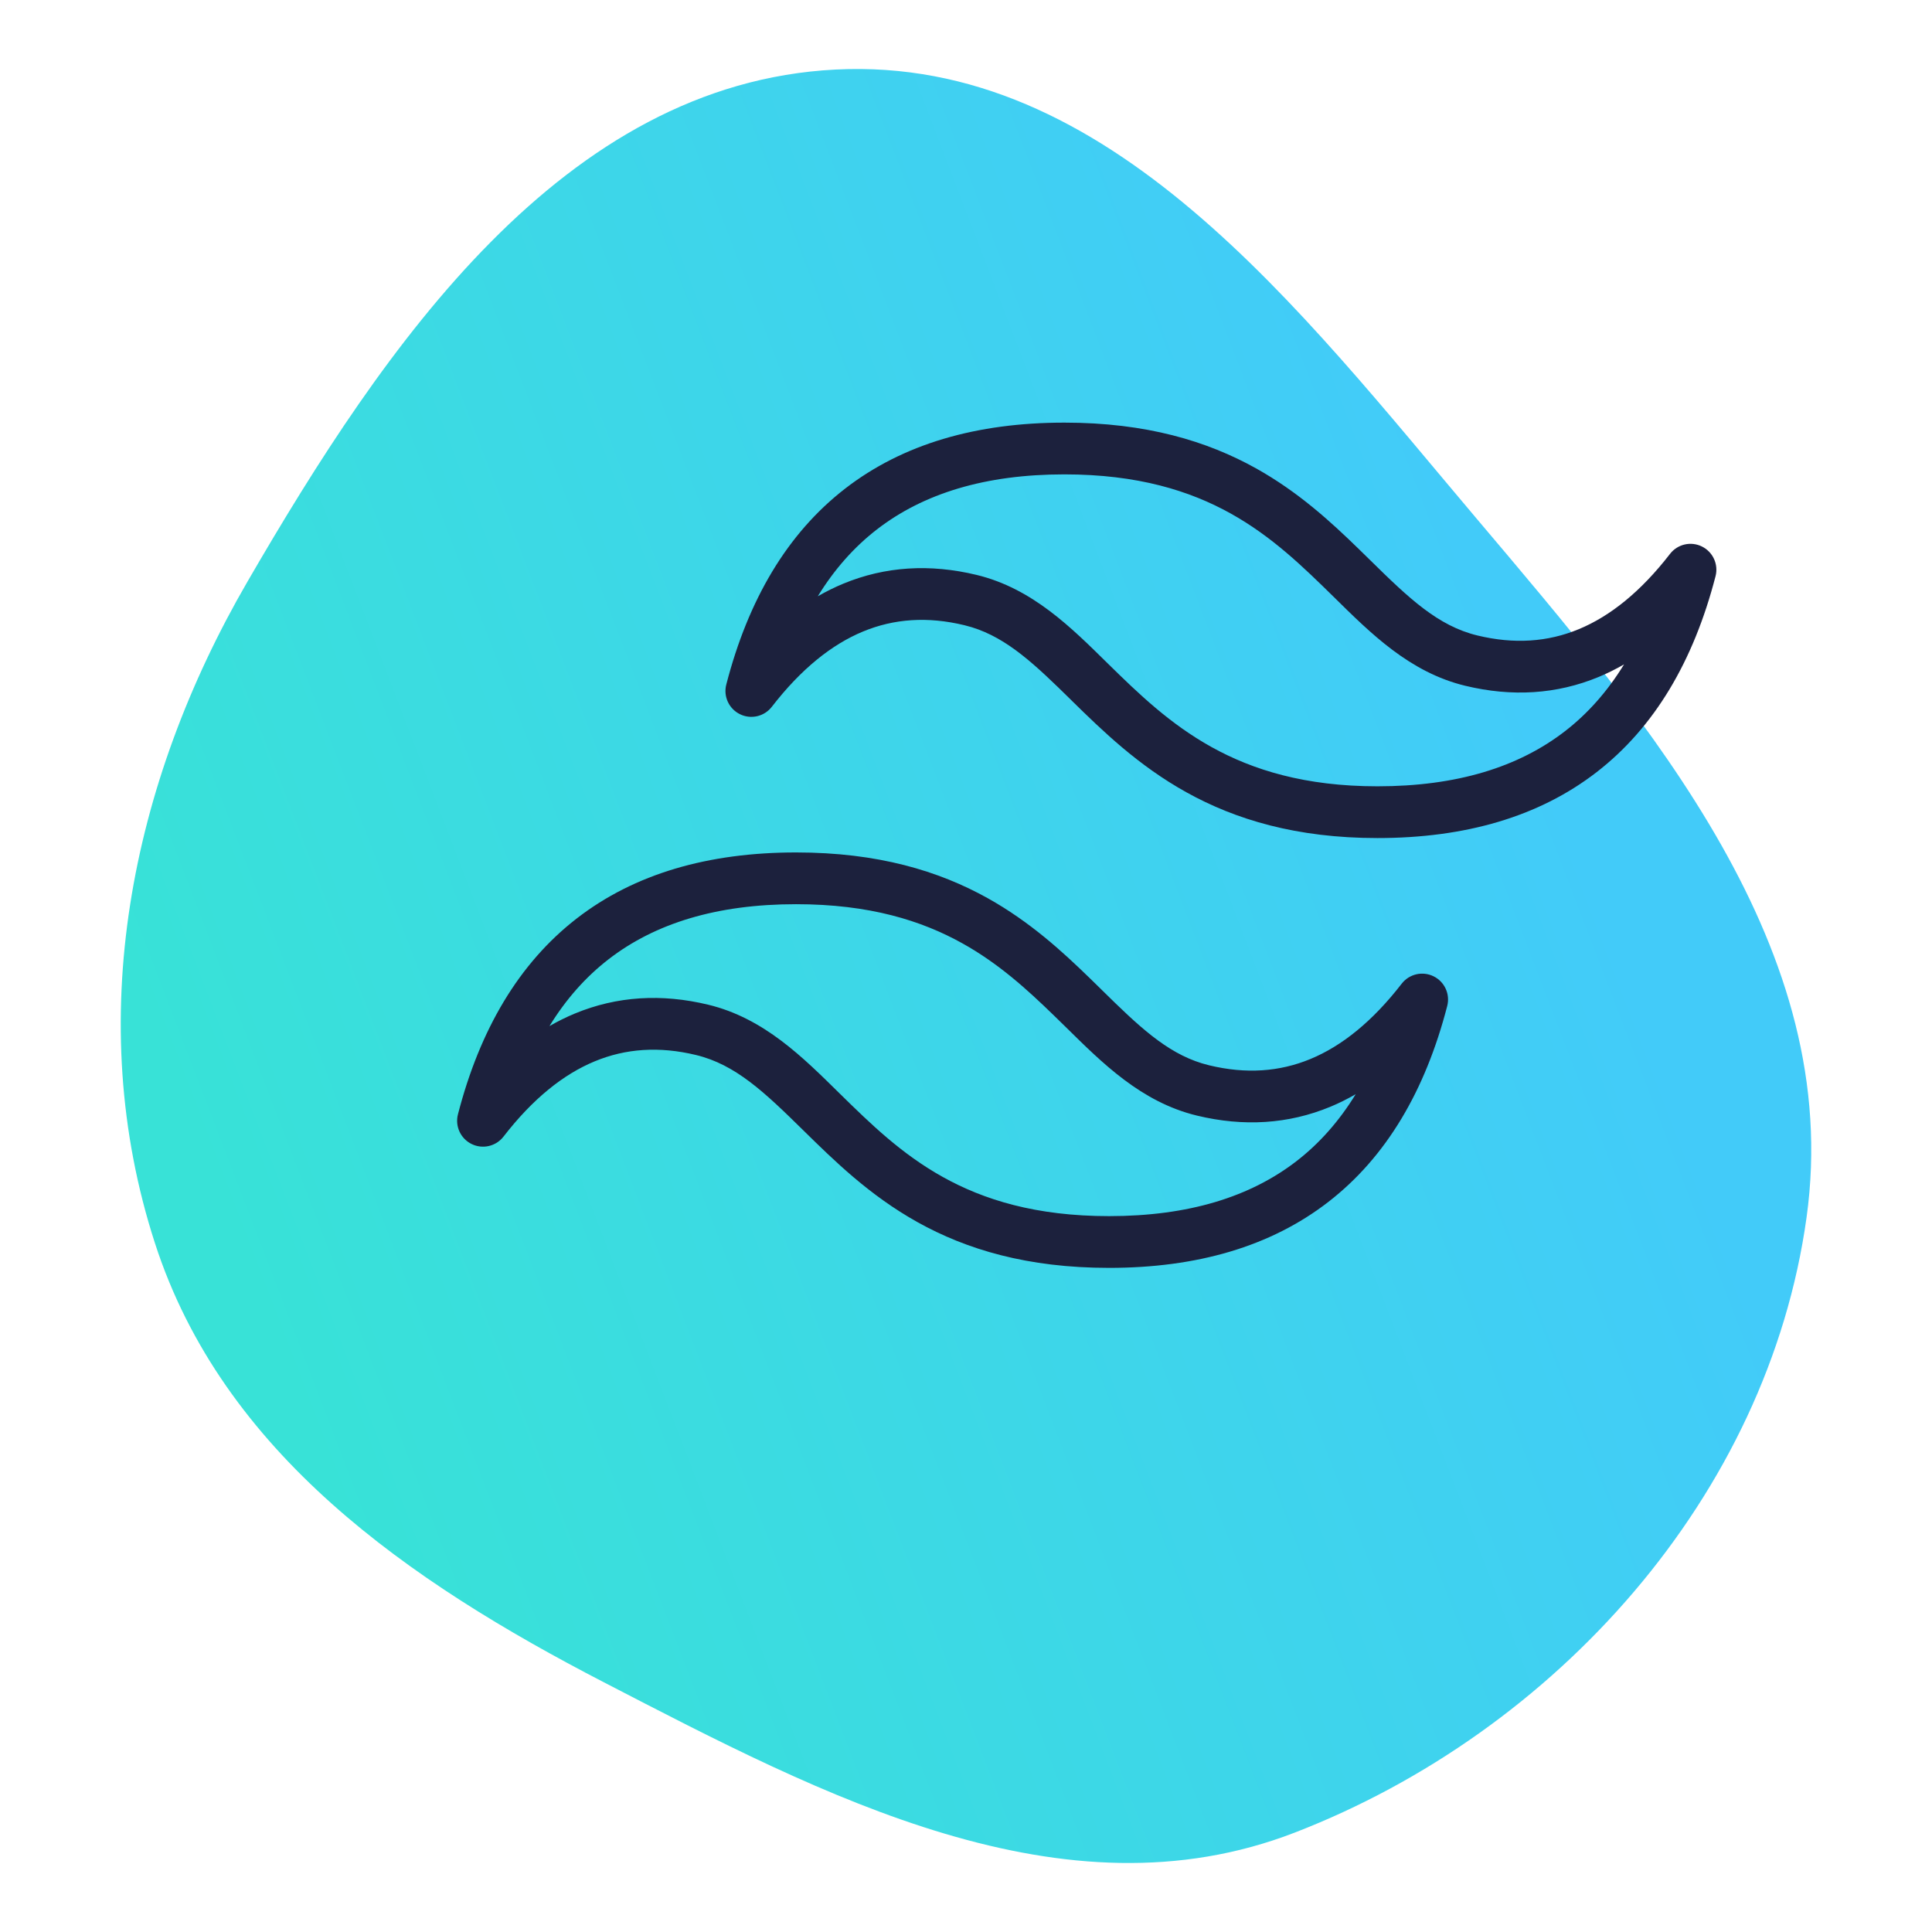 <svg width="112" height="112" viewBox="0 0 112 112" fill="none" xmlns="http://www.w3.org/2000/svg">
<path fill-rule="evenodd" clip-rule="evenodd" d="M48.432 4.032C64.301 3.221 75.318 17.91 85.62 30.088C95.741 42.053 106.889 55.002 104.729 70.569C102.488 86.735 90.179 100.39 75.053 106.239C61.637 111.427 47.784 104.137 35.003 97.522C23.684 91.668 12.924 84.247 8.981 72.064C4.8 59.157 7.541 45.447 14.341 33.726C22.312 19.976 32.645 4.839 48.432 4.032Z" fill="url(#paint0_linear_1383_54)"/>
<path d="M46.15 49.417C50.892 49.417 54.423 50.489 57.255 52.067C59.704 53.433 61.582 55.154 63.198 56.727L63.876 57.39L63.877 57.392C65.98 59.461 67.591 61 69.669 61.64L70.092 61.756C72.23 62.273 74.172 62.135 75.971 61.39C77.787 60.637 79.558 59.221 81.258 57.025C81.694 56.462 82.465 56.283 83.105 56.597C83.744 56.91 84.075 57.629 83.897 58.318C82.624 63.239 80.361 67.077 77.011 69.672C73.661 72.267 69.379 73.5 64.295 73.5C59.553 73.5 56.021 72.428 53.19 70.85C50.39 69.289 48.338 67.263 46.568 65.526L46.567 65.525C44.324 63.318 42.641 61.714 40.353 61.161C38.214 60.644 36.272 60.782 34.474 61.527C32.657 62.28 30.886 63.696 29.187 65.892C28.751 66.455 27.979 66.634 27.34 66.32C26.701 66.007 26.37 65.287 26.548 64.598C27.82 59.677 30.084 55.839 33.434 53.244C36.784 50.649 41.065 49.417 46.15 49.417ZM46.15 52.417C41.551 52.417 37.969 53.526 35.271 55.616C33.954 56.636 32.812 57.92 31.853 59.483C32.333 59.208 32.822 58.964 33.324 58.756C35.761 57.746 38.358 57.592 41.057 58.244C44.291 59.025 46.552 61.3 48.672 63.387C50.465 65.146 52.252 66.891 54.65 68.228C57.017 69.548 60.042 70.5 64.295 70.5C68.894 70.5 72.476 69.391 75.174 67.301C76.491 66.28 77.632 64.995 78.591 63.432C78.111 63.708 77.622 63.953 77.12 64.161C74.683 65.171 72.086 65.324 69.387 64.672C66.154 63.891 63.894 61.617 61.775 59.531L61.101 58.873C59.525 57.342 57.893 55.858 55.794 54.688C53.427 53.368 50.402 52.417 46.15 52.417ZM61.705 24.5C66.447 24.5 69.979 25.572 72.811 27.15C75.26 28.516 77.138 30.238 78.754 31.811L79.432 32.474L79.433 32.475C81.676 34.682 83.359 36.286 85.647 36.839C87.786 37.356 89.728 37.218 91.526 36.473C93.343 35.72 95.114 34.304 96.814 32.108C97.249 31.545 98.021 31.366 98.66 31.68C99.299 31.993 99.63 32.713 99.452 33.402C98.18 38.323 95.916 42.161 92.567 44.756C89.216 47.351 84.935 48.583 79.851 48.583C75.154 48.583 71.625 47.51 68.784 45.934C65.974 44.374 63.9 42.353 62.124 40.61L62.123 40.608C60.02 38.539 58.41 37 56.331 36.36L55.908 36.244C53.77 35.727 51.828 35.865 50.029 36.61C48.213 37.363 46.442 38.779 44.742 40.975C44.306 41.538 43.535 41.717 42.896 41.403C42.256 41.09 41.925 40.371 42.104 39.682C43.376 34.761 45.639 30.923 48.989 28.328C52.339 25.733 56.621 24.5 61.705 24.5ZM61.705 27.5C57.106 27.5 53.524 28.609 50.826 30.699C49.509 31.72 48.368 33.004 47.408 34.567C47.888 34.291 48.378 34.047 48.88 33.839C51.317 32.829 53.914 32.676 56.613 33.328C59.846 34.109 62.106 36.383 64.226 38.469C66.012 40.222 67.827 41.972 70.239 43.31C72.622 44.632 75.649 45.583 79.851 45.583C84.449 45.583 88.031 44.474 90.73 42.384C92.047 41.364 93.187 40.079 94.147 38.516C93.667 38.791 93.177 39.036 92.676 39.244C90.239 40.254 87.642 40.407 84.942 39.755C81.709 38.974 79.448 36.7 77.328 34.613C75.536 32.854 73.748 31.108 71.35 29.771C68.983 28.452 65.958 27.5 61.705 27.5Z" fill="#1C213D"/>
<defs>
<linearGradient id="paint0_linear_1383_54" x1="10.236" y1="64.357" x2="86.663" y2="35.042" gradientUnits="userSpaceOnUse">
<stop stop-color="#38E2D7"/>
<stop offset="1" stop-color="#42CBF9"/>
</linearGradient>
</defs>
</svg>
